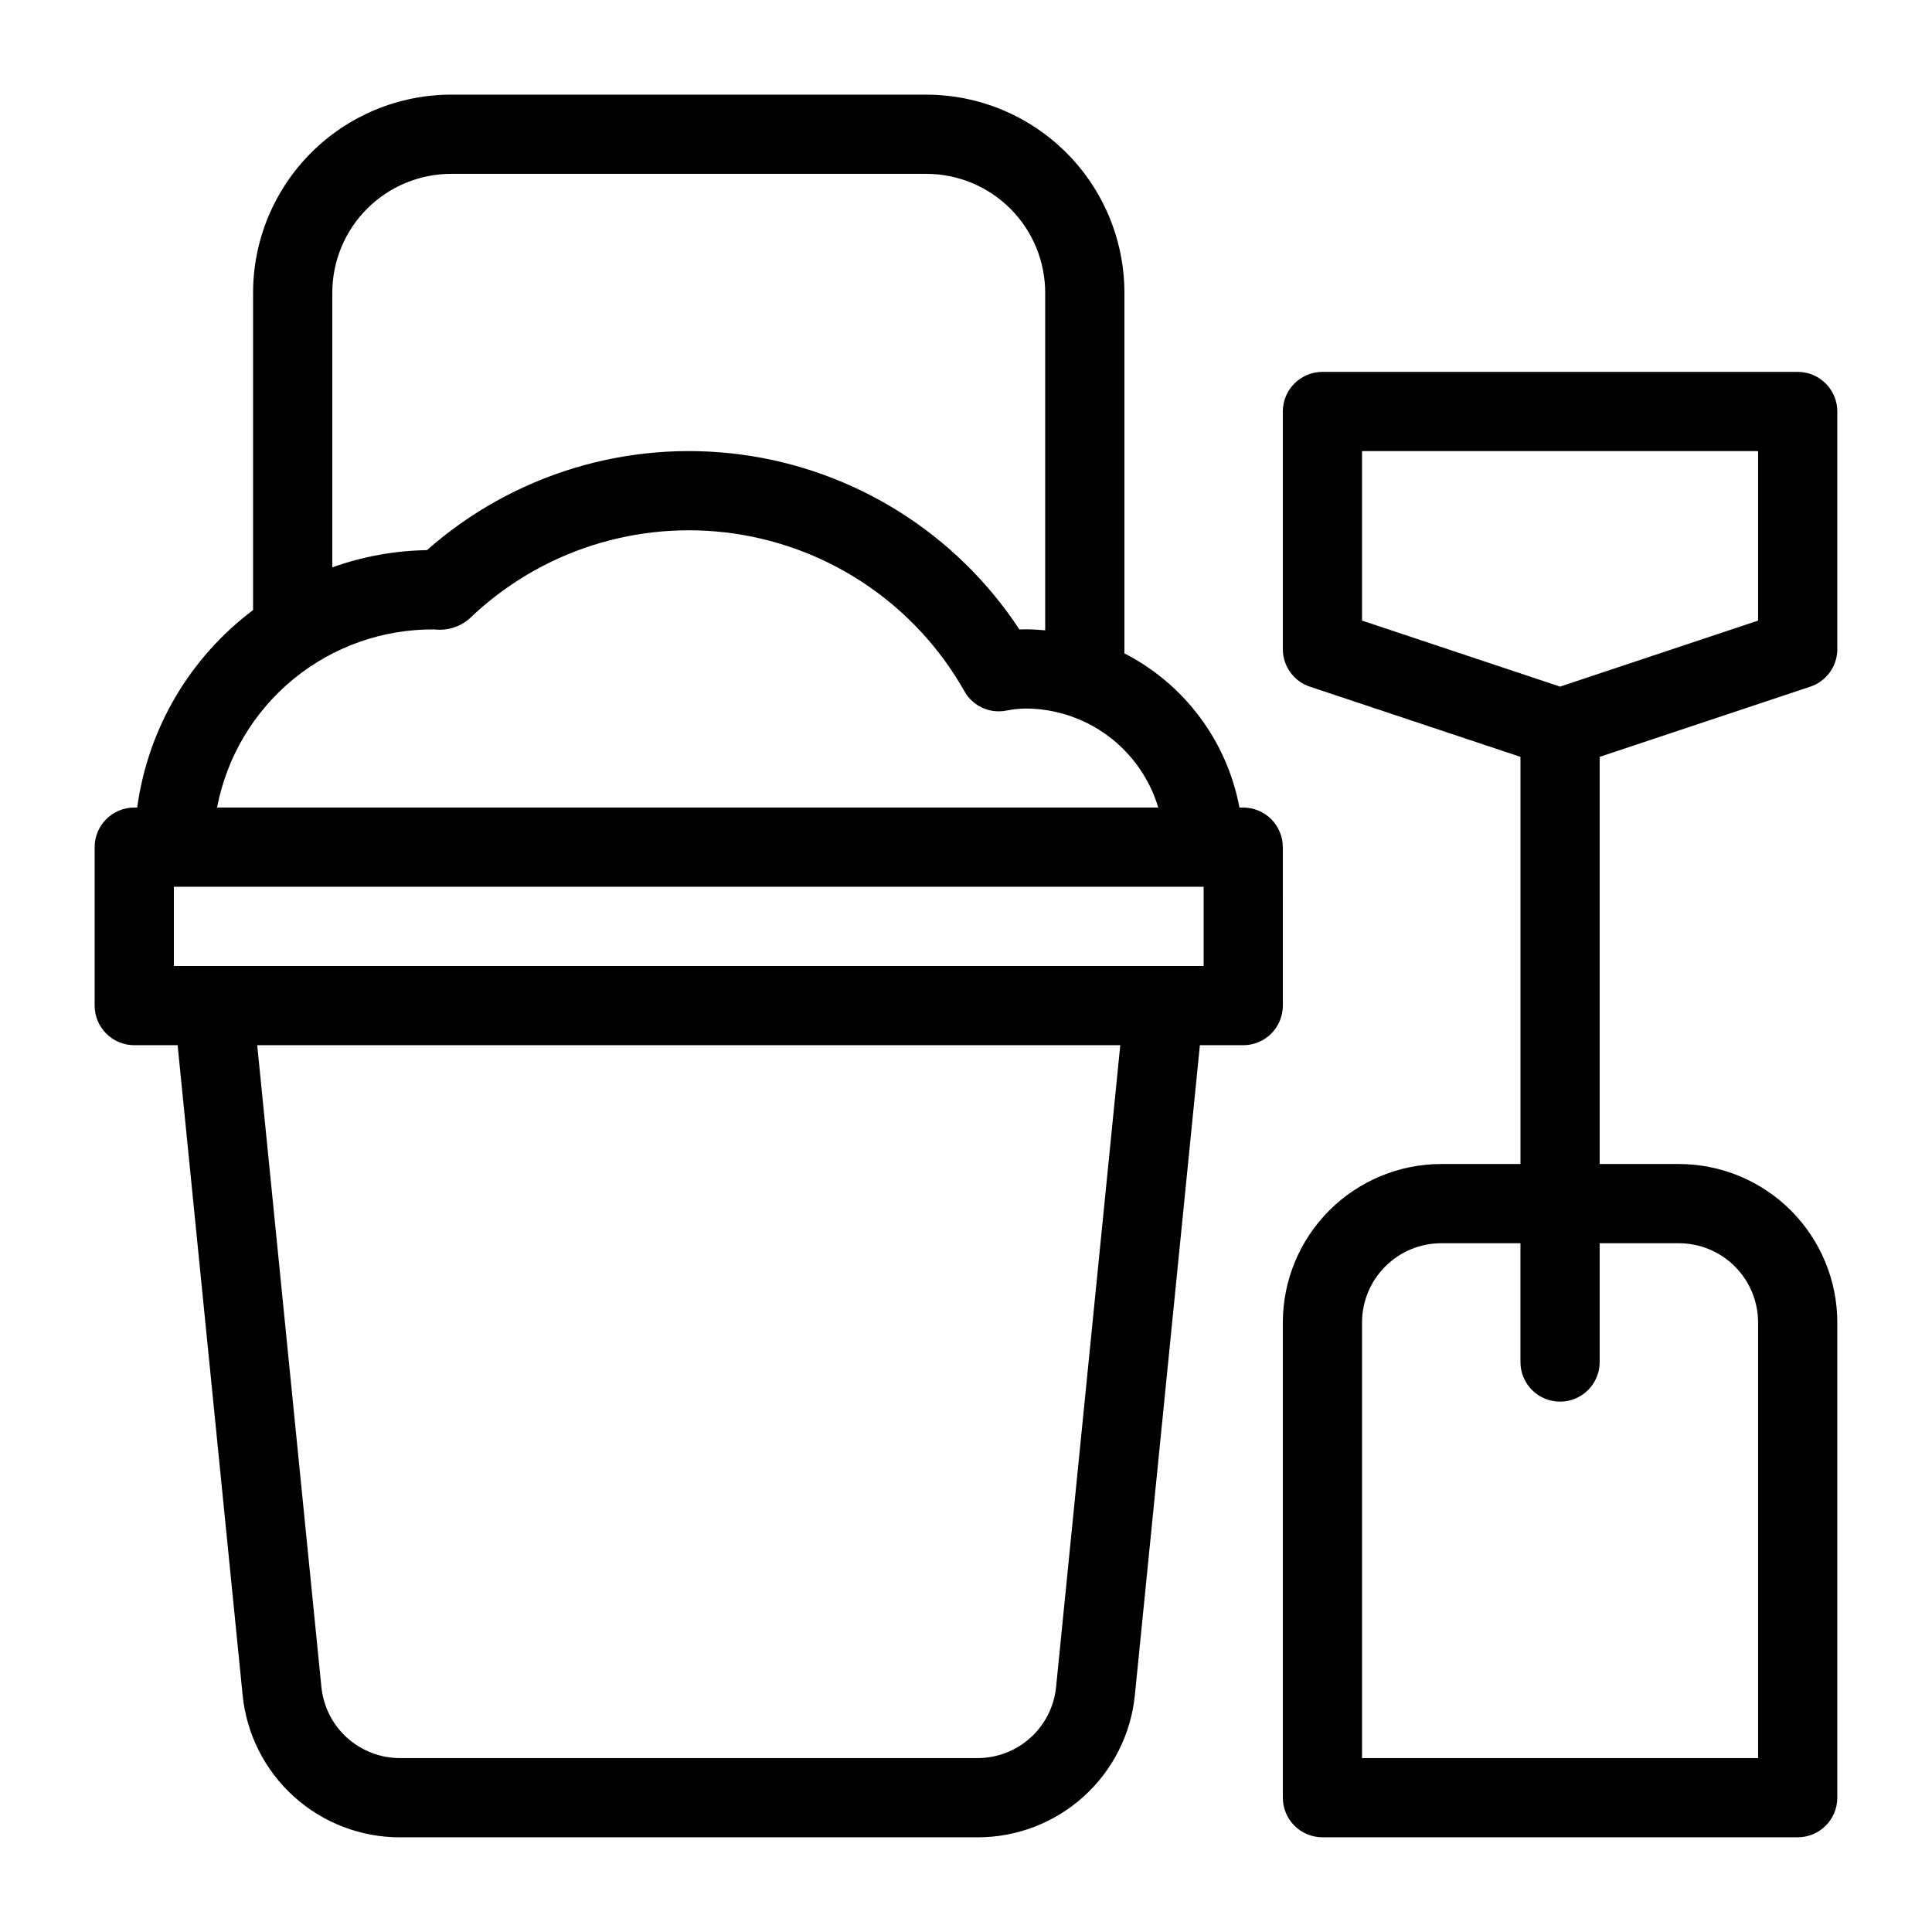 <?xml version="1.0" encoding="UTF-8"?>
<!-- Uploaded to: ICON Repo, www.iconrepo.com, Generator: ICON Repo Mixer Tools -->
<svg fill="#000000" width="800px" height="800px" version="1.1" viewBox="144 144 512 512" xmlns="http://www.w3.org/2000/svg">
 <g>
  <path d="m483.96 368.51c0-2.785-1.105-5.453-3.074-7.422-1.965-1.969-4.637-3.074-7.418-3.074h-1.004c-3.293-17.605-14.547-32.691-30.484-40.859v-95.59c-0.02-13.914-5.551-27.254-15.391-37.09-9.84-9.84-23.176-15.375-37.09-15.391h-125.95c-13.914 0.016-27.254 5.551-37.09 15.391-9.84 9.836-15.375 23.176-15.391 37.09v84.113c-16.824 12.637-27.883 31.484-30.707 52.336h-0.781c-5.797 0-10.496 4.699-10.496 10.496v41.984c0 2.781 1.105 5.453 3.074 7.422 1.969 1.965 4.637 3.074 7.422 3.074h11.492l17.215 172.12c1.008 10.367 5.848 19.988 13.574 26.98 7.723 6.992 17.777 10.848 28.199 10.82h152.93c10.418 0.027 20.473-3.828 28.199-10.82 7.723-6.992 12.566-16.609 13.574-26.98l17.219-172.12h11.492c2.781 0 5.453-1.109 7.418-3.074 1.969-1.969 3.074-4.641 3.074-7.422zm-251.9-146.95c0.008-8.348 3.328-16.352 9.23-22.254 5.906-5.906 13.91-9.227 22.258-9.234h125.95c8.348 0.008 16.352 3.328 22.254 9.234 5.902 5.902 9.223 13.906 9.234 22.254v89.48c-1.73-0.156-3.477-0.266-5.246-0.266-0.543 0-1.074 0.012-1.59 0.031h-0.004c-16.688-25.398-43.578-42.305-73.703-46.336s-60.516 5.207-83.297 25.324c-8.555 0.137-17.031 1.68-25.09 4.566zm27.02 89.246h0.059c3.344 0.391 6.699-0.637 9.246-2.84 18.688-17.98 44.645-26.305 70.309-22.547 25.66 3.762 48.137 19.18 60.883 41.766 2.188 3.906 6.625 5.977 11.02 5.144 1.695-0.344 3.418-0.531 5.144-0.562 7.91 0.012 15.605 2.566 21.949 7.293 6.34 4.727 10.992 11.371 13.262 18.949h-249.43c2.551-13.363 9.707-25.402 20.223-34.031 10.52-8.625 23.73-13.285 37.332-13.172zm164.8 280.21c-0.504 5.184-2.926 9.996-6.789 13.492-3.863 3.496-8.891 5.422-14.102 5.406h-152.93c-5.211 0.016-10.238-1.914-14.102-5.41-3.863-3.492-6.285-8.305-6.789-13.488l-17.004-170.03h228.72zm39.094-191.02h-272.9v-20.992h272.9z"/>
  <path d="m623.73 325.98c4.289-1.426 7.18-5.438 7.176-9.953v-62.977c0-2.785-1.105-5.453-3.074-7.422s-4.637-3.074-7.422-3.074h-125.95c-5.797 0-10.496 4.699-10.496 10.496v62.977c0 4.516 2.891 8.527 7.176 9.953l55.801 18.594v107.9h-20.992c-11.129 0.008-21.801 4.438-29.672 12.309-7.871 7.871-12.301 18.543-12.312 29.672v125.95c0 2.785 1.109 5.453 3.074 7.422 1.969 1.969 4.641 3.074 7.422 3.074h125.95c2.785 0 5.453-1.105 7.422-3.074s3.074-4.637 3.074-7.422v-125.95c-0.012-11.129-4.438-21.801-12.309-29.672-7.871-7.871-18.543-12.301-29.676-12.309h-20.992v-107.9zm-34.809 147.49c5.566 0.004 10.902 2.219 14.836 6.156 3.938 3.934 6.148 9.27 6.156 14.832v115.46h-104.96v-115.46c0.008-5.562 2.223-10.898 6.16-14.832 3.934-3.938 9.27-6.152 14.832-6.156h20.992v31.488-0.004c0 5.797 4.699 10.496 10.496 10.496s10.496-4.699 10.496-10.496v-31.484zm-83.969-209.92h104.96v44.914l-52.48 17.496-52.48-17.496z"/>
 </g>
</svg>